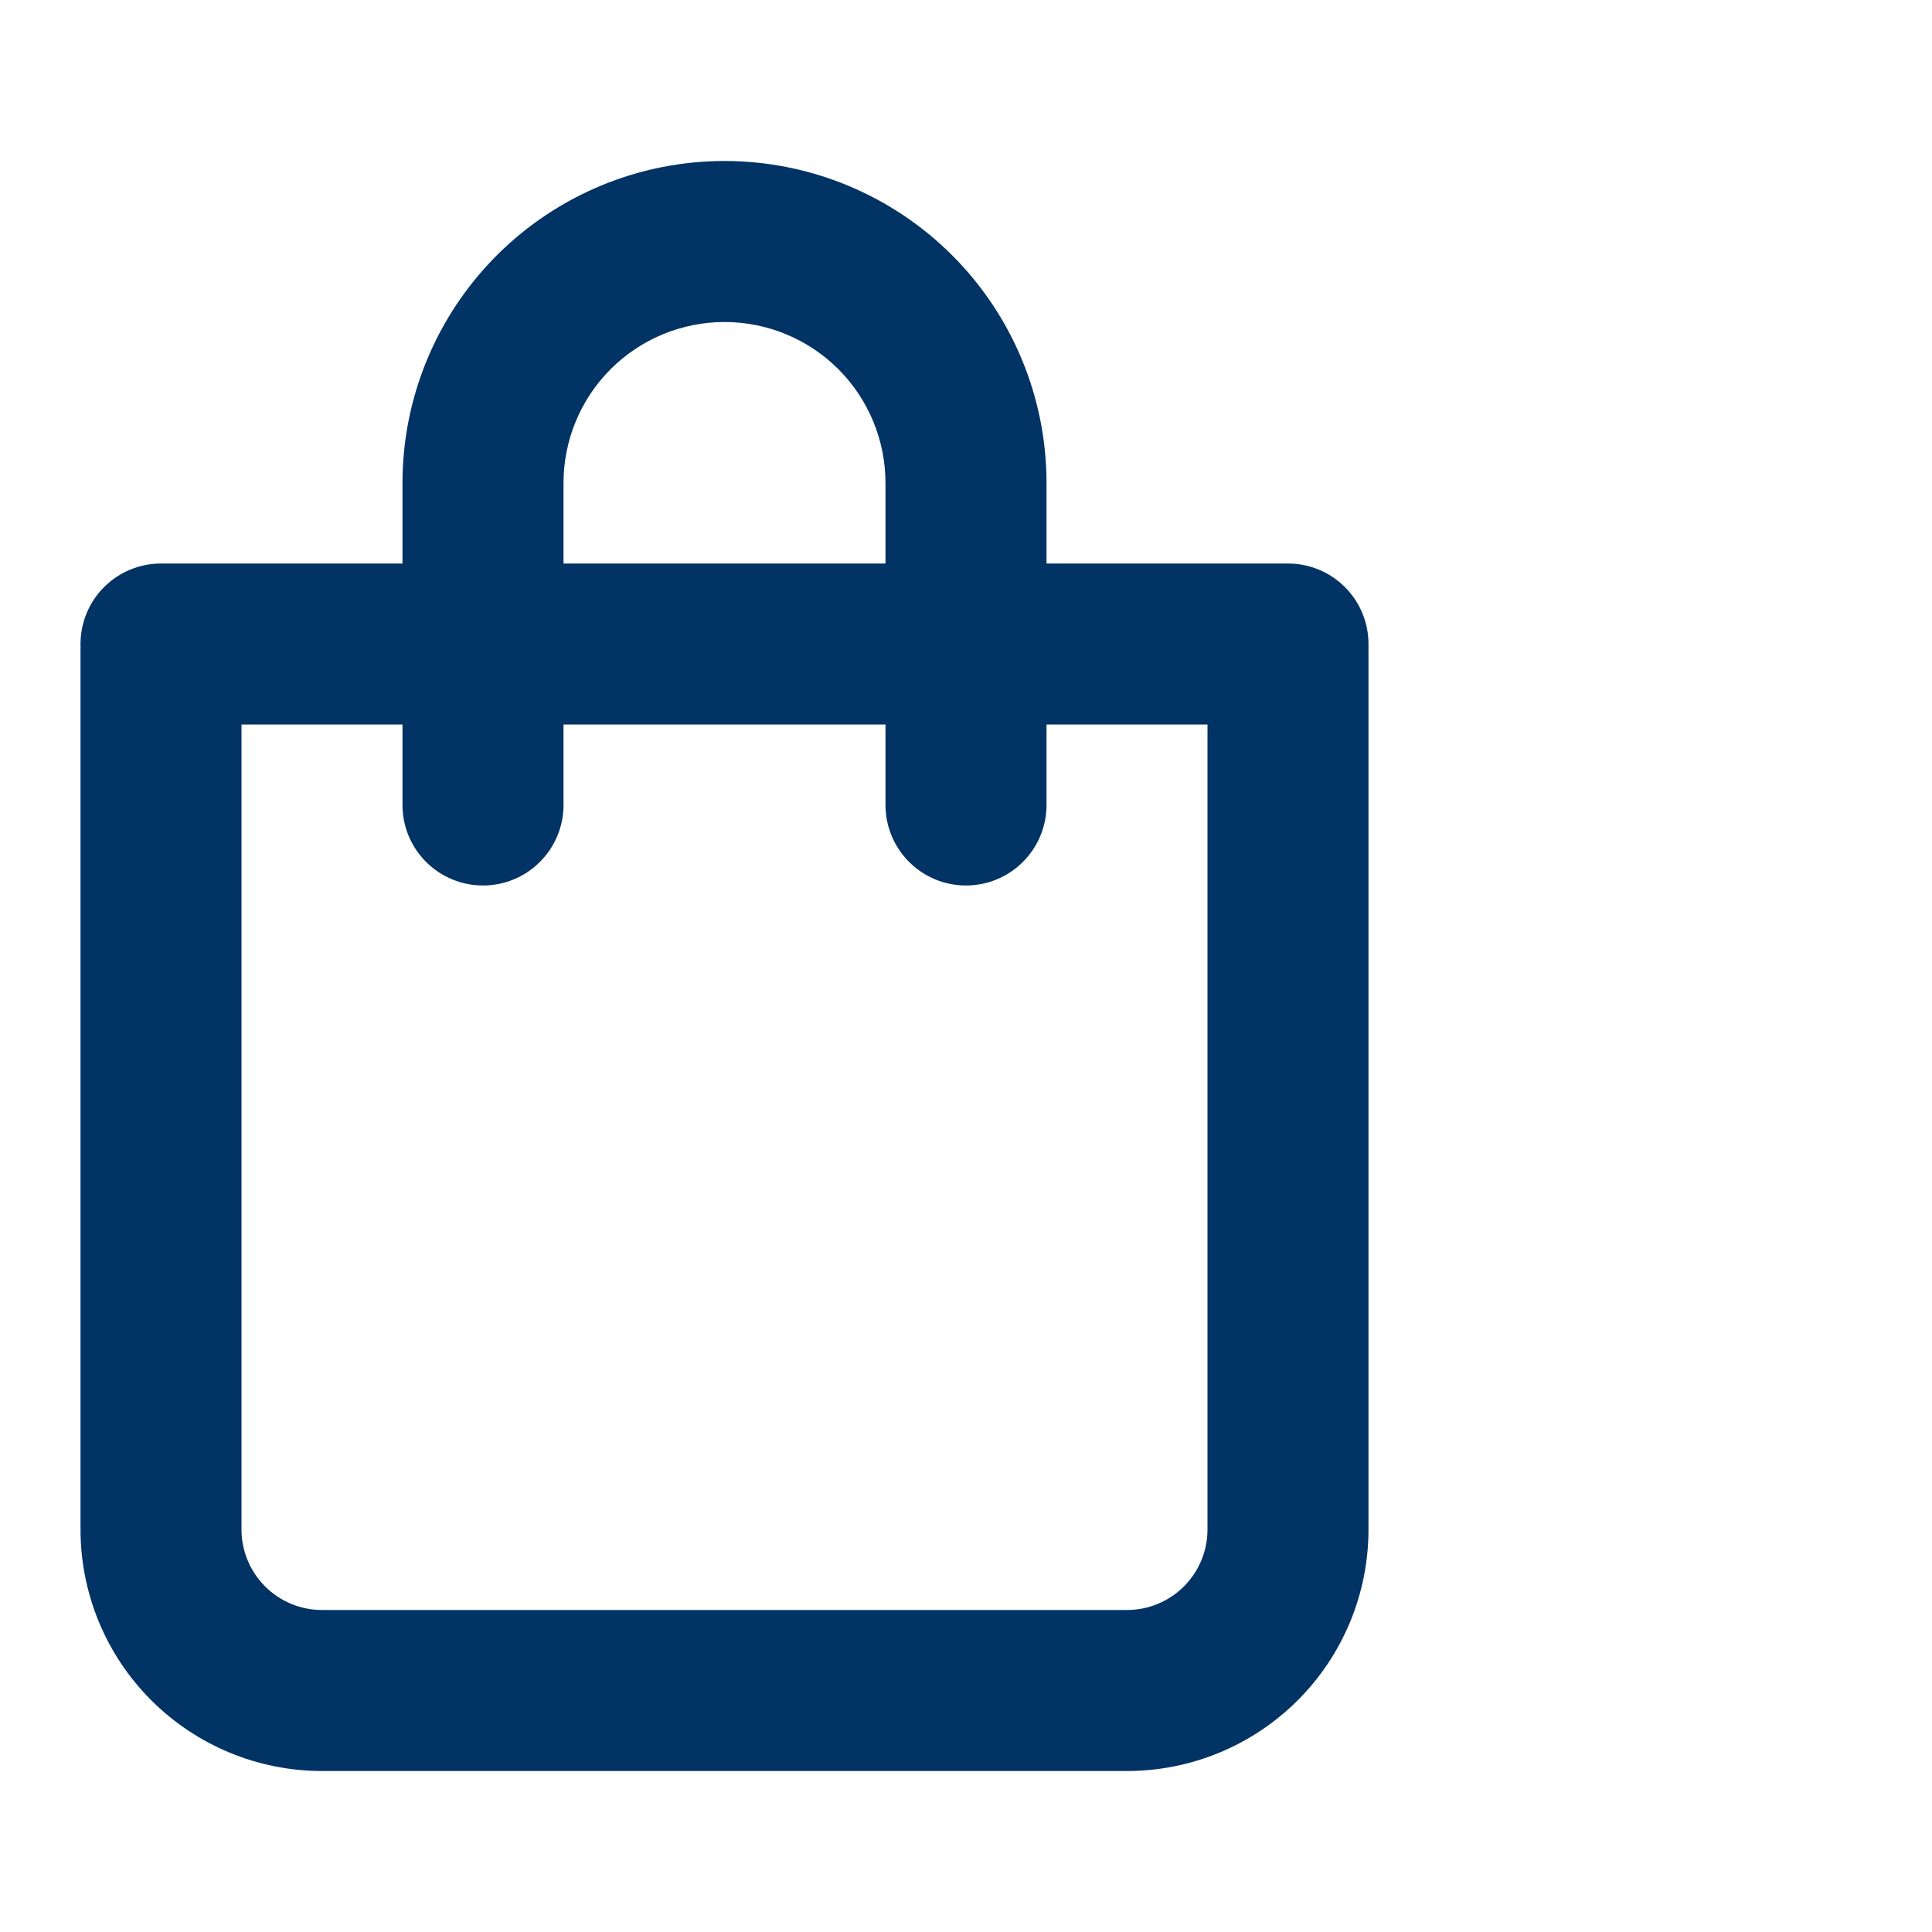 <svg xmlns="http://www.w3.org/2000/svg" width="40" height="40" viewBox="0 0 40 40" fill="none">
<path d="M26.667 11.667H21.667V10C21.667 8.232 20.964 6.536 19.714 5.286C18.464 4.036 16.768 3.333 15 3.333C13.232 3.333 11.536 4.036 10.286 5.286C9.036 6.536 8.333 8.232 8.333 10V11.667H3.333C2.891 11.667 2.467 11.842 2.155 12.155C1.842 12.467 1.667 12.891 1.667 13.333V31.667C1.667 32.993 2.193 34.264 3.131 35.202C4.069 36.14 5.341 36.667 6.667 36.667H23.333C24.659 36.667 25.931 36.14 26.869 35.202C27.807 34.264 28.333 32.993 28.333 31.667V13.333C28.333 12.891 28.158 12.467 27.845 12.155C27.533 11.842 27.109 11.667 26.667 11.667ZM11.667 10C11.667 9.116 12.018 8.268 12.643 7.643C13.268 7.018 14.116 6.667 15 6.667C15.884 6.667 16.732 7.018 17.357 7.643C17.982 8.268 18.333 9.116 18.333 10V11.667H11.667V10ZM25 31.667C25 32.109 24.824 32.533 24.512 32.845C24.199 33.158 23.775 33.333 23.333 33.333H6.667C6.225 33.333 5.801 33.158 5.488 32.845C5.176 32.533 5 32.109 5 31.667V15H8.333V16.667C8.333 17.109 8.509 17.533 8.821 17.845C9.134 18.158 9.558 18.333 10 18.333C10.442 18.333 10.866 18.158 11.178 17.845C11.491 17.533 11.667 17.109 11.667 16.667V15H18.333V16.667C18.333 17.109 18.509 17.533 18.822 17.845C19.134 18.158 19.558 18.333 20 18.333C20.442 18.333 20.866 18.158 21.178 17.845C21.491 17.533 21.667 17.109 21.667 16.667V15H25V31.667Z" fill="#023365"/>
</svg>